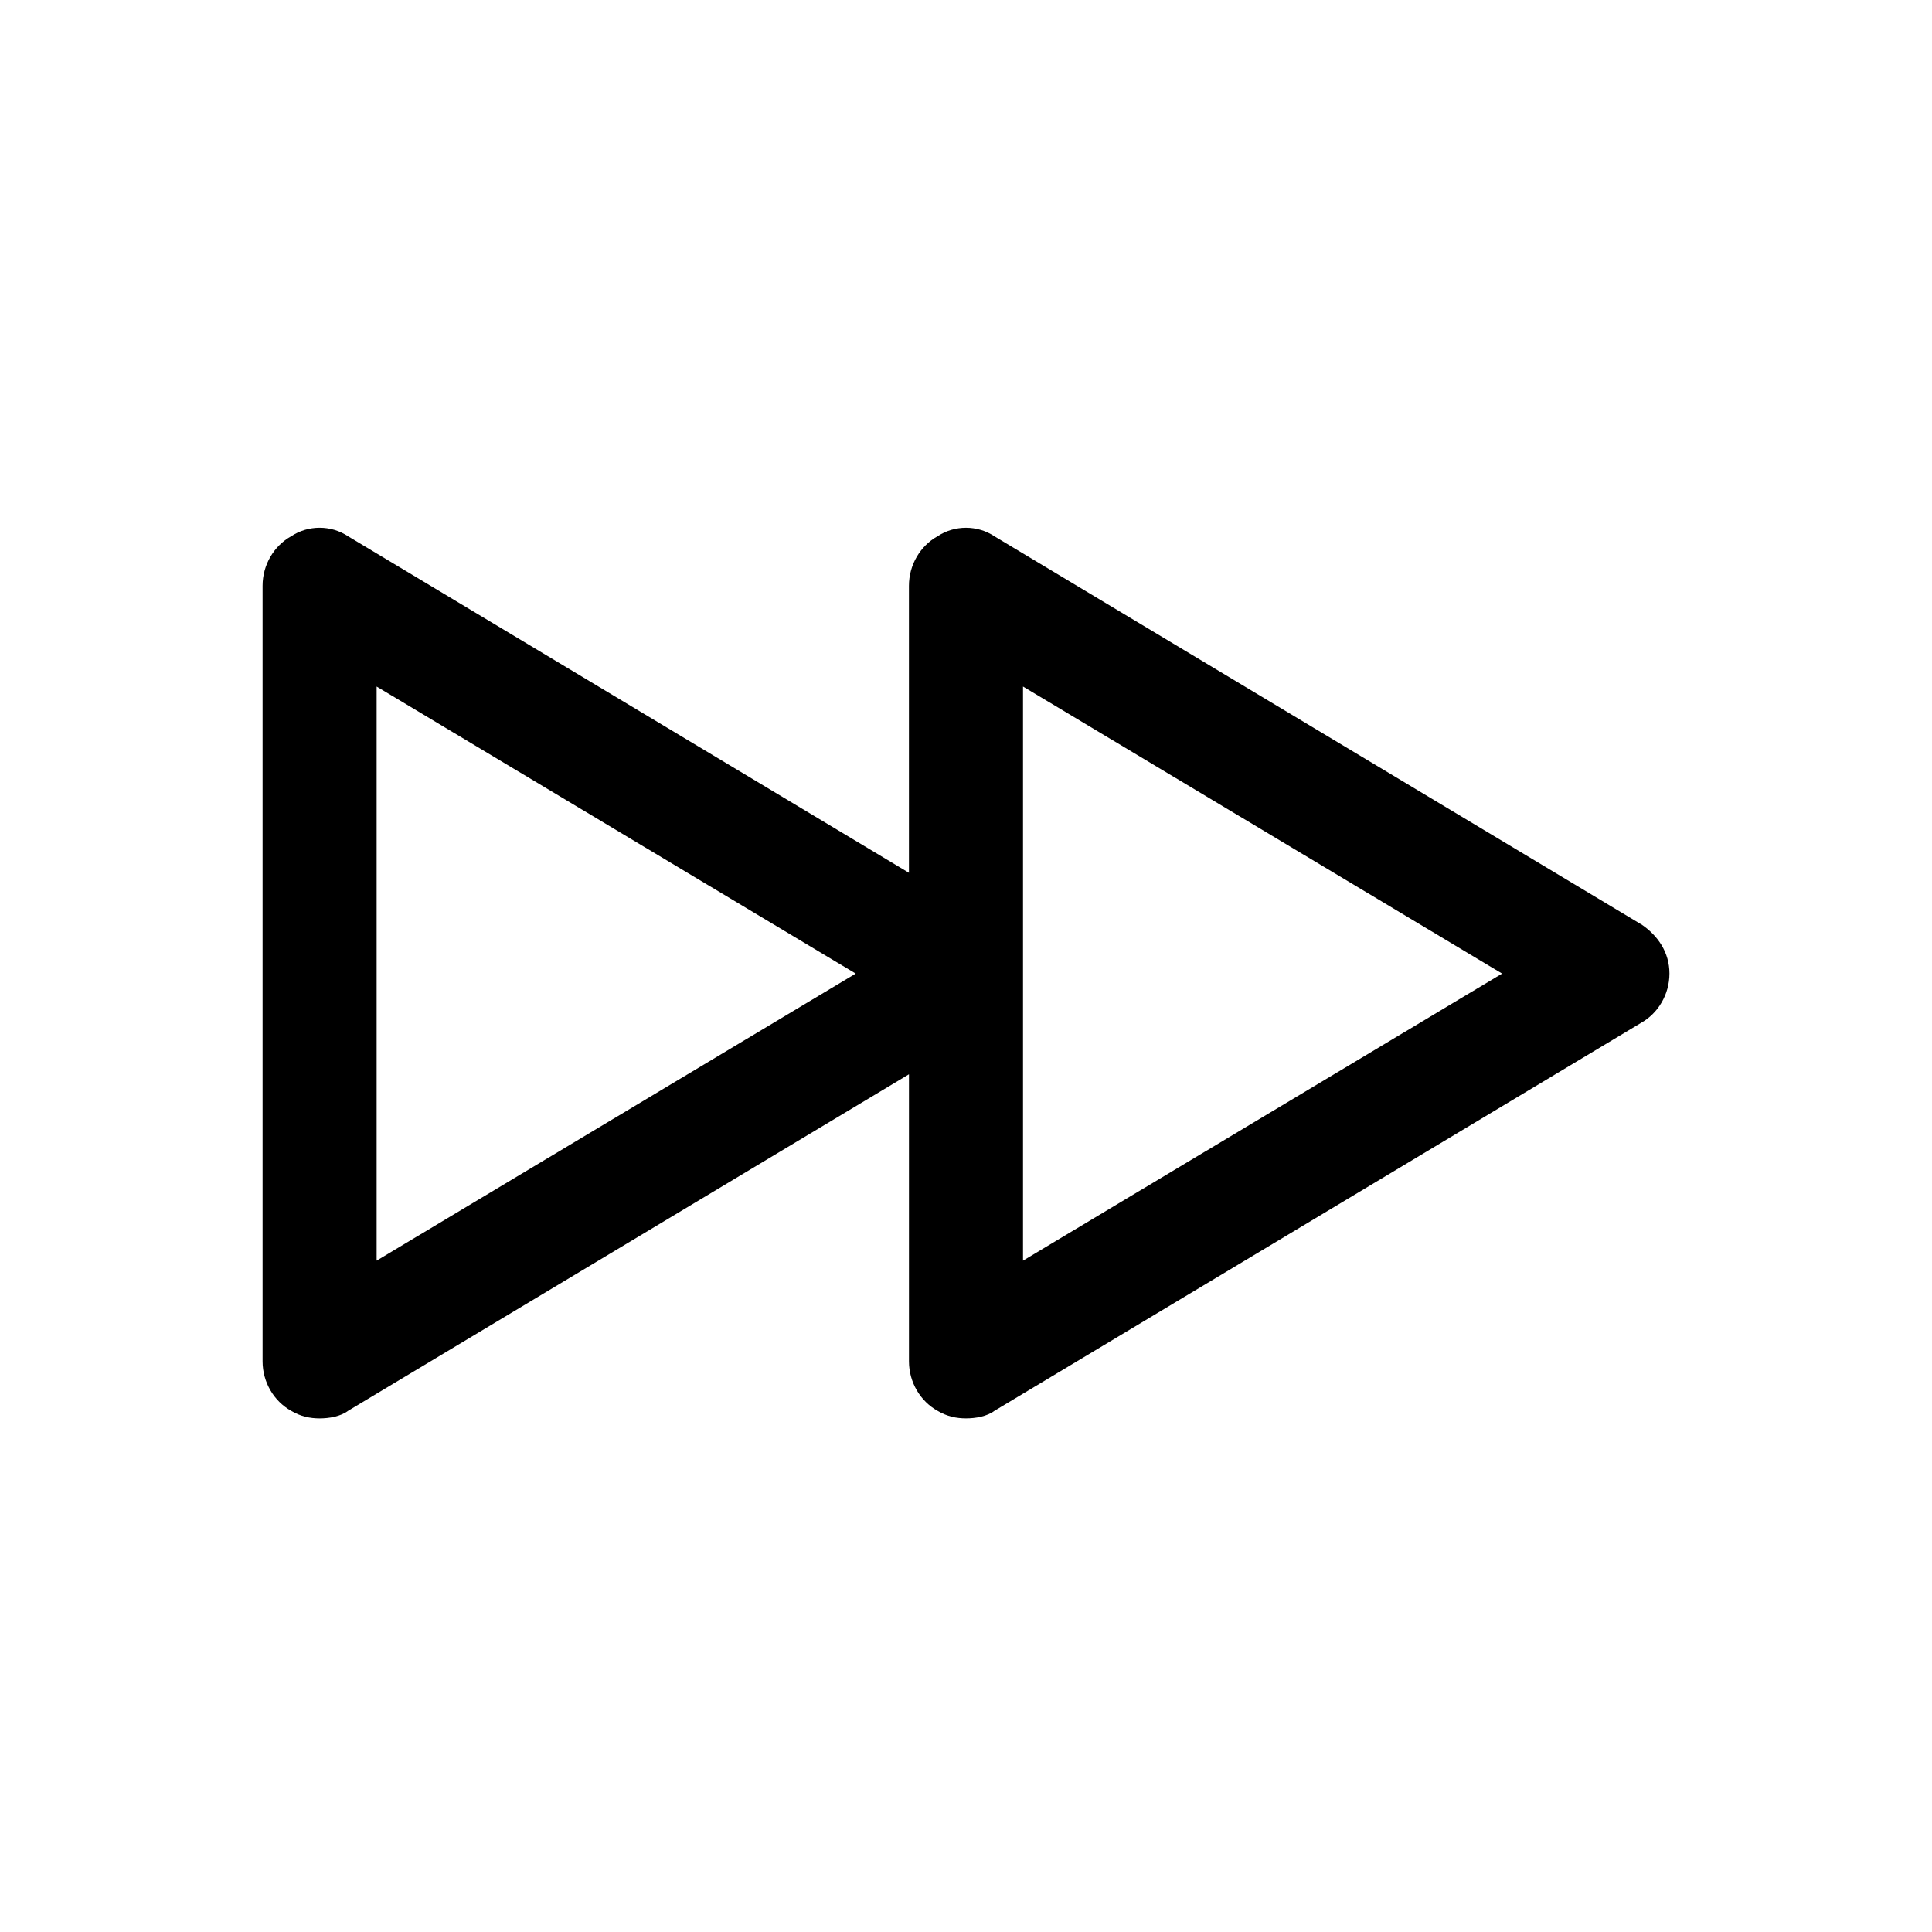 <?xml version="1.0" encoding="UTF-8"?>
<!-- Uploaded to: ICON Repo, www.svgrepo.com, Generator: ICON Repo Mixer Tools -->
<svg fill="#000000" width="800px" height="800px" version="1.1" viewBox="144 144 512 512" xmlns="http://www.w3.org/2000/svg">
 <path d="m578.85 388.91-171.3-102.78c-4.535-3.023-10.578-3.023-15.113 0-4.535 2.519-7.559 7.559-7.559 13.098v76.074l-148.62-89.176c-4.535-3.023-10.578-3.023-15.113 0-4.535 2.519-7.559 7.559-7.559 13.098v205.55c0 5.543 3.023 10.578 7.559 13.098 2.519 1.512 5.039 2.016 7.559 2.016s5.543-0.504 7.559-2.016l148.62-89.176v76.074c0 5.543 3.023 10.578 7.559 13.098 2.519 1.512 5.039 2.016 7.559 2.016 2.519 0 5.543-0.504 7.559-2.016l171.3-102.78c4.535-2.519 7.559-7.559 7.559-13.098 0-5.543-3.023-10.078-7.559-13.098zm-335.04 89.176v-152.15l126.96 76.074zm171.3 0v-152.15l126.96 76.074z"/>
</svg>